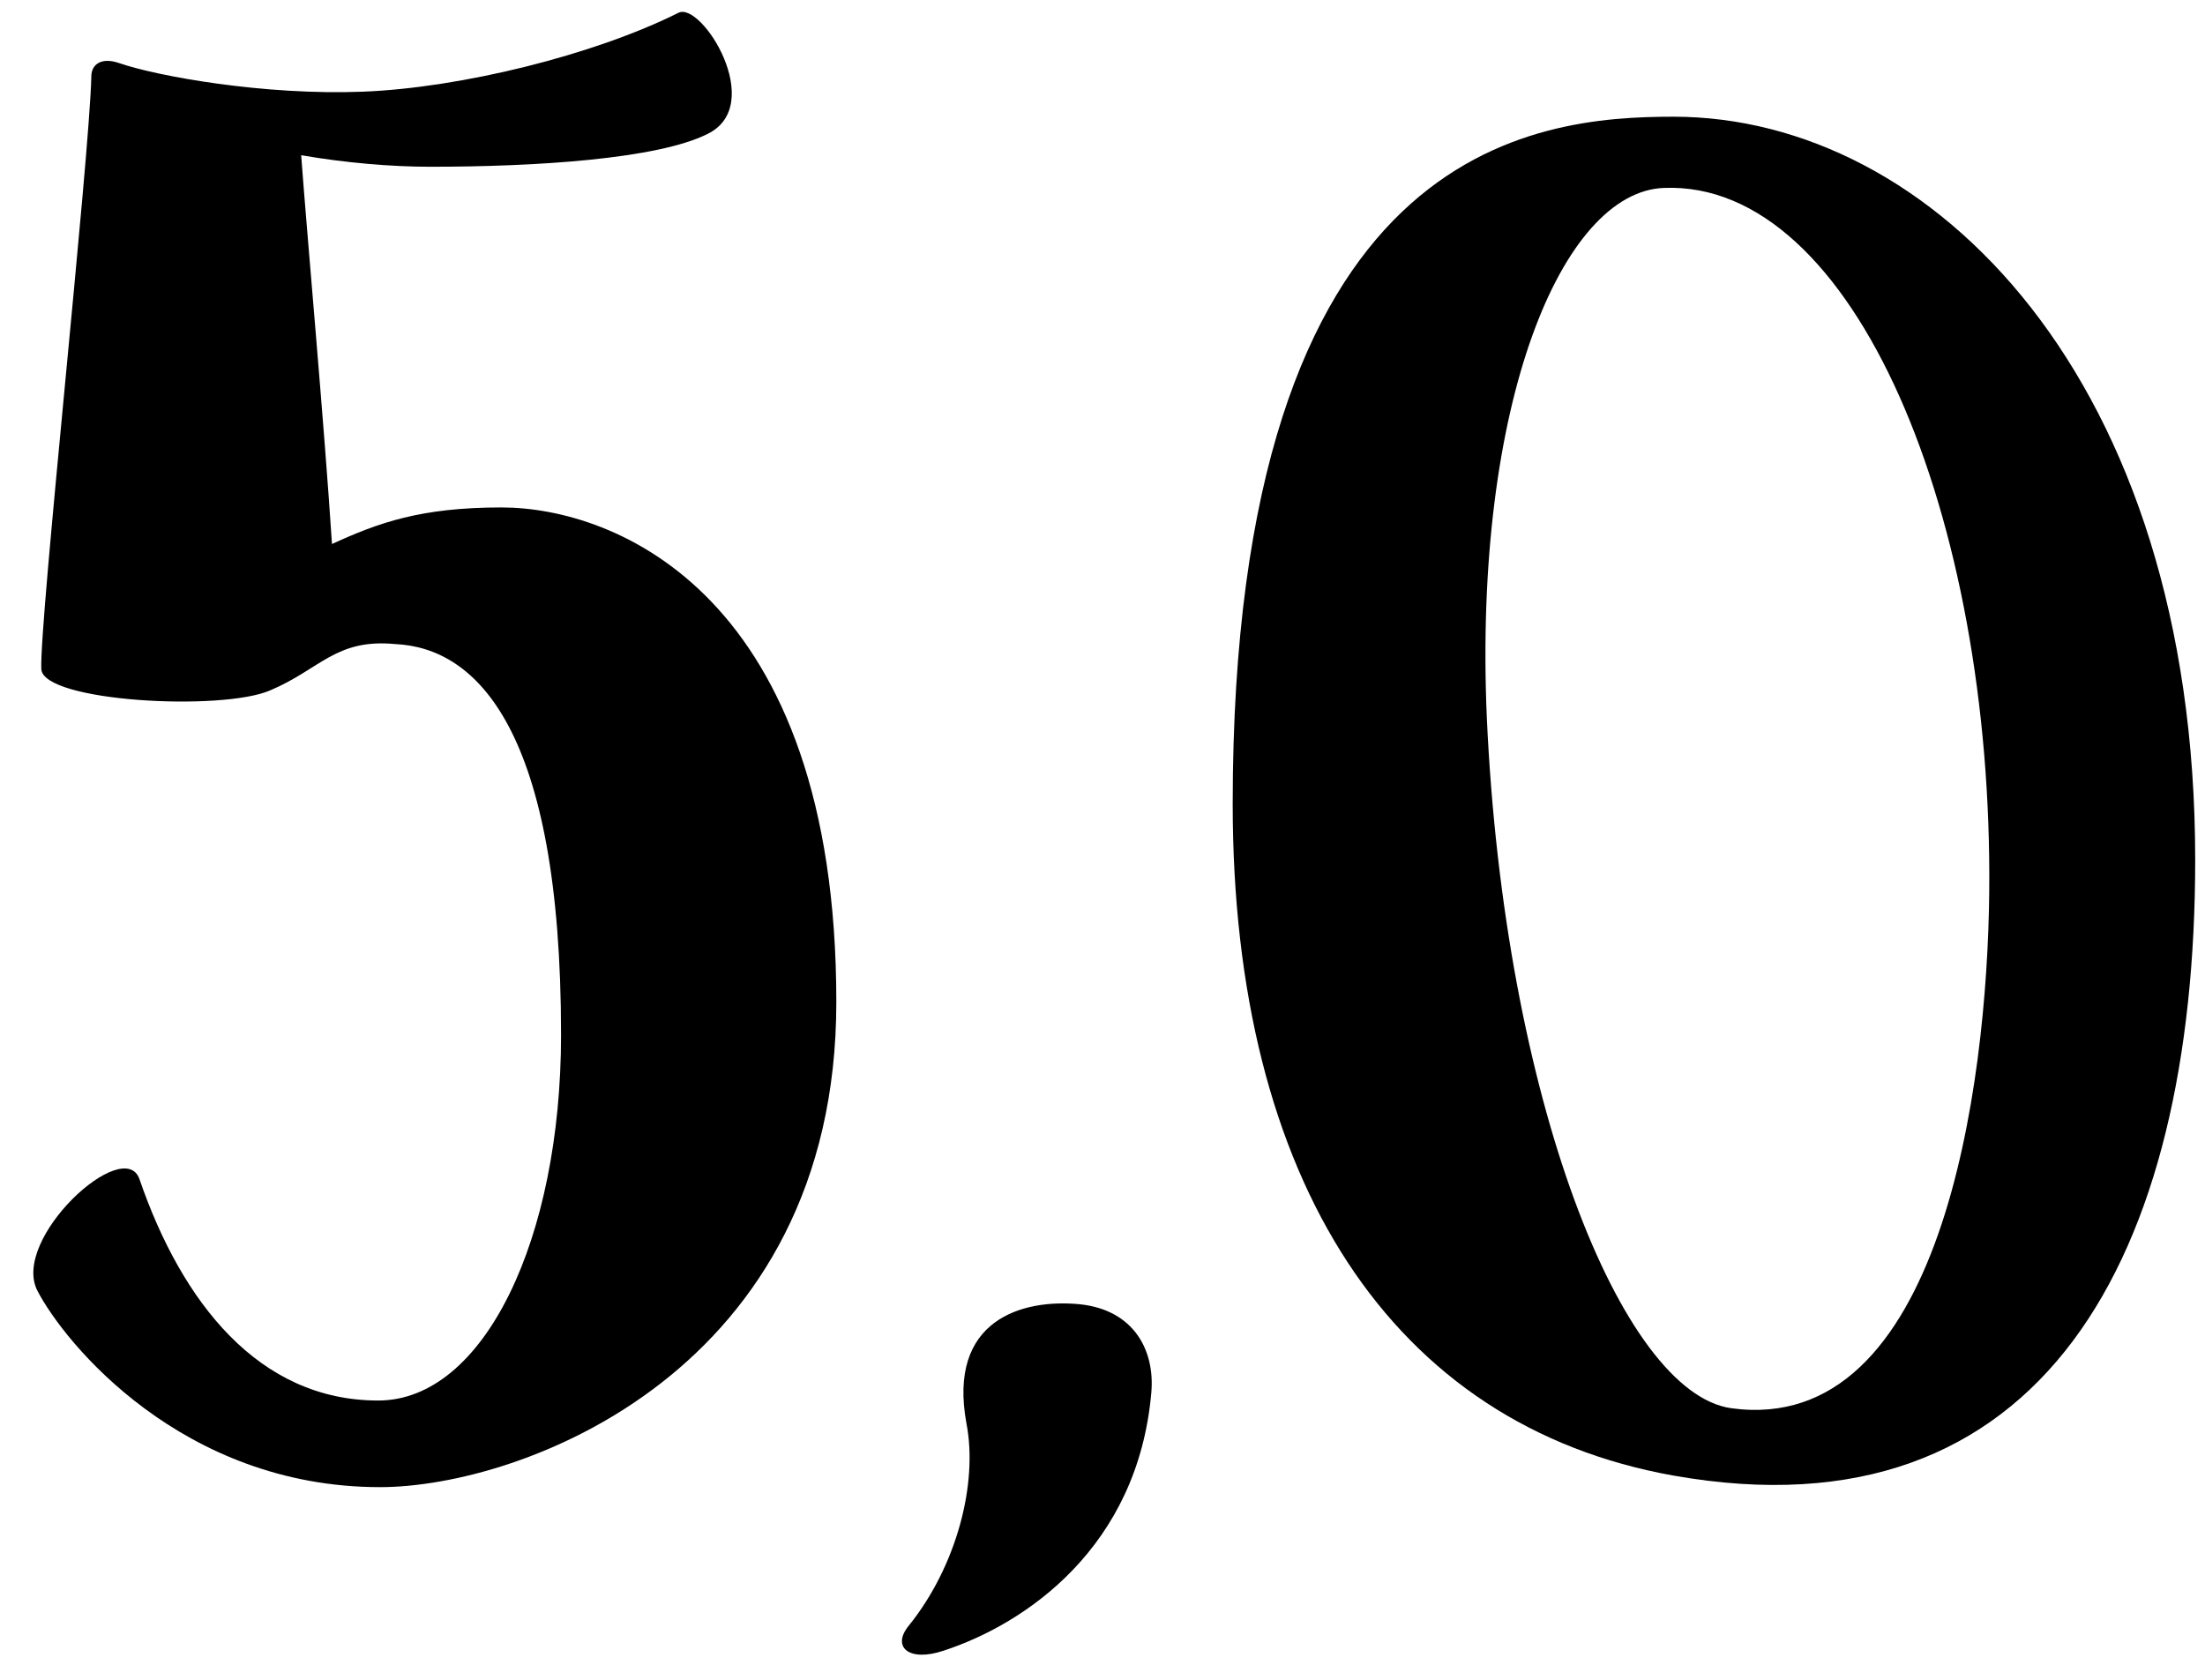 <?xml version="1.0" encoding="UTF-8"?> <svg xmlns="http://www.w3.org/2000/svg" width="63" height="48" viewBox="0 0 63 48" fill="none"><path d="M47.815 42.165C39.785 40.735 35.22 33.75 35.22 22.97C35.22 4.05 43.91 3.335 47.815 3.335C55.185 3.335 62.72 10.815 62.72 24.565C62.72 35.895 58.375 44.035 47.815 42.165ZM49.465 40.24C55.46 41.065 56.78 31.055 56.835 25.5C56.945 14.775 52.985 5.15 47.54 5.37C44.625 5.48 42.095 11.53 42.48 20.495C42.975 31.385 46.33 39.8 49.465 40.24Z" fill="black"></path><path d="M26.954 47.17C25.964 47.5 25.469 47.06 25.964 46.455C27.339 44.75 27.944 42.385 27.614 40.68C27.064 37.71 29.209 37.105 30.859 37.27C32.399 37.435 33.004 38.59 32.894 39.8C32.509 44.2 29.319 46.4 26.954 47.17Z" fill="black"></path><path d="M10.86 42.495C5.195 42.495 1.84 38.37 1.07 36.885C0.3 35.4 3.545 32.43 3.985 33.695C5.195 37.215 7.395 40.02 10.805 40.02C13.83 40.02 16.03 35.4 16.03 29.57C16.03 20.825 13.61 18.515 11.3 18.405C9.595 18.24 9.155 19.12 7.725 19.725C6.35 20.33 1.235 20.055 1.18 19.12C1.125 17.745 2.555 4.545 2.61 2.18C2.61 1.85 2.885 1.63 3.38 1.795C4.48 2.18 7.56 2.73 10.365 2.62C13.17 2.51 16.965 1.575 19.385 0.365C20.045 0.035 21.915 3.005 20.21 3.83C18.78 4.545 15.315 4.765 12.29 4.765C11.19 4.765 9.87 4.655 8.605 4.435C8.77 6.69 9.265 12.135 9.485 15.545C10.805 14.94 12.015 14.5 14.325 14.5C17.57 14.5 23.895 16.975 23.895 28.635C23.895 39.195 14.875 42.495 10.86 42.495Z" fill="black"></path></svg> 